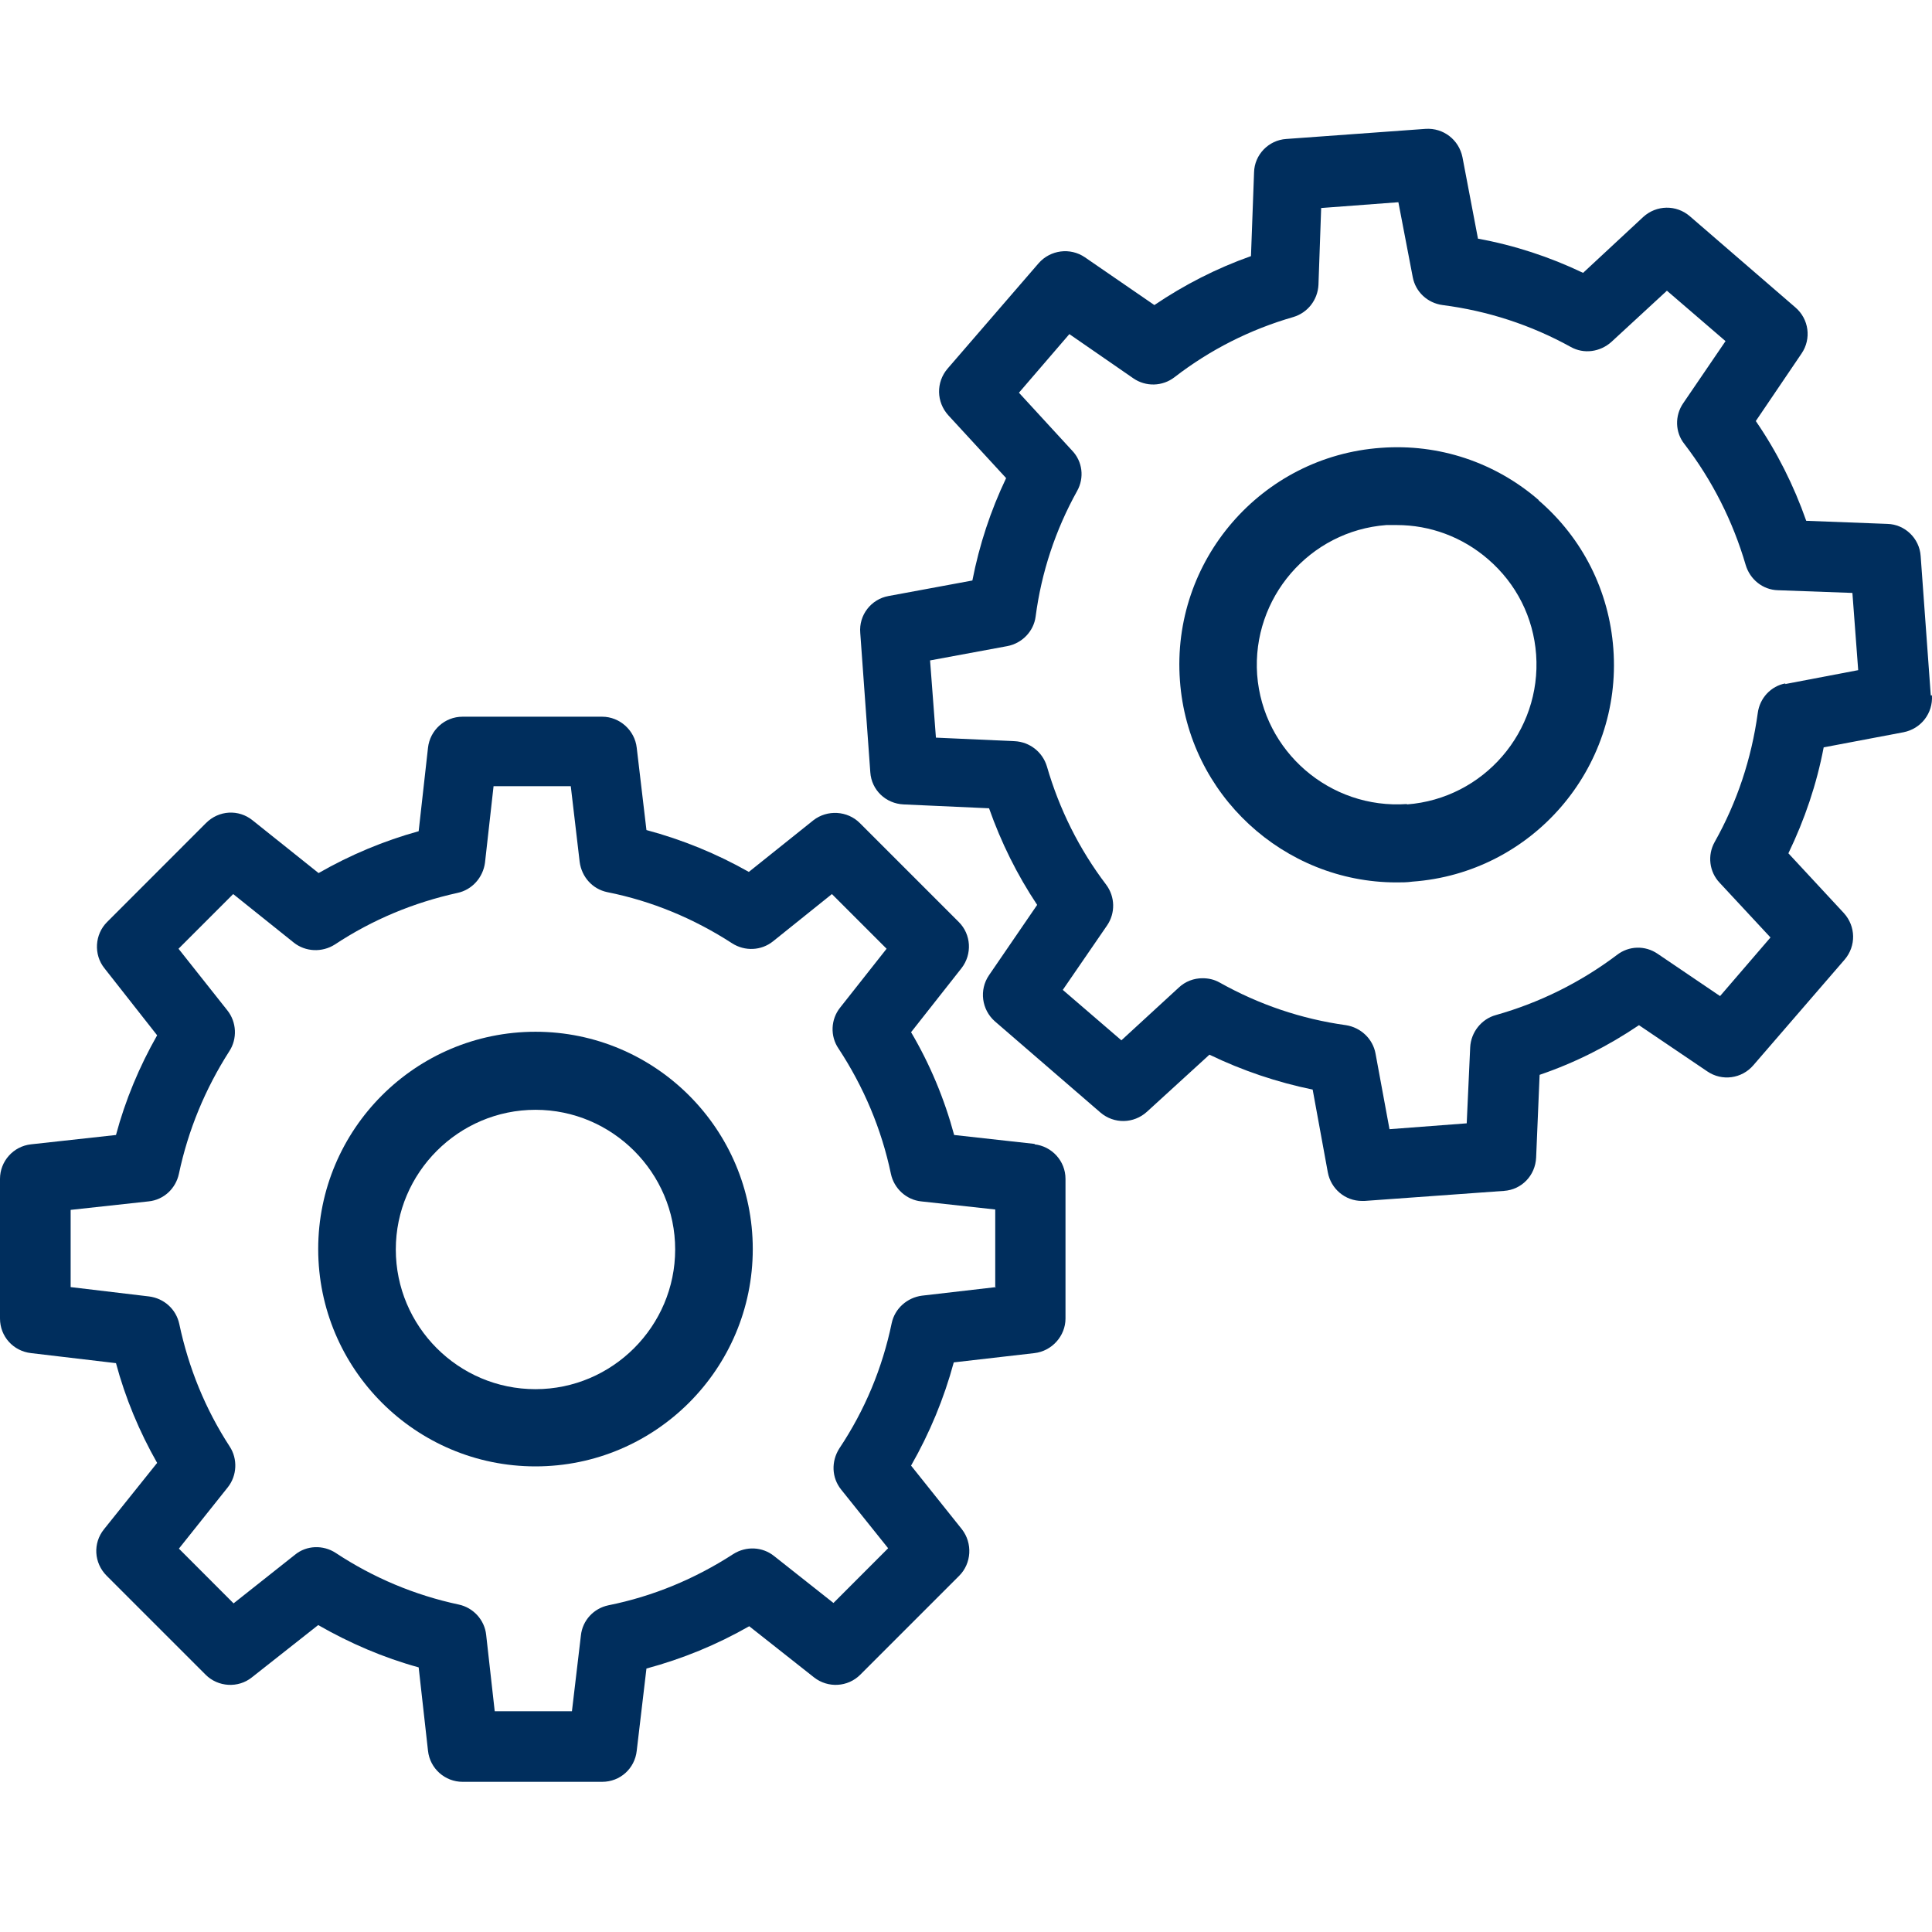 <svg width="30" height="30" viewBox="0 0 30 30" fill="none" xmlns="http://www.w3.org/2000/svg">
<path d="M8.315 16.021C6.453 16.021 4.941 17.534 4.941 19.395C4.941 21.257 6.453 22.77 8.315 22.77C10.176 22.77 11.689 21.257 11.689 19.395C11.689 17.534 10.176 16.021 8.315 16.021ZM8.315 21.571C7.116 21.571 6.146 20.595 6.146 19.401C6.146 18.209 7.122 17.233 8.315 17.233C9.508 17.233 10.484 18.209 10.484 19.401C10.484 20.595 9.508 21.571 8.315 21.571Z" fill="#002E5D"/>
<path d="M16.069 17.763L14.816 17.624C14.665 17.064 14.442 16.528 14.147 16.028L14.93 15.034C15.099 14.817 15.081 14.509 14.888 14.317L13.351 12.78C13.159 12.588 12.845 12.569 12.629 12.738L11.628 13.539C11.128 13.256 10.598 13.039 10.038 12.889L9.887 11.611C9.857 11.34 9.622 11.129 9.351 11.129H7.182C6.905 11.129 6.676 11.34 6.646 11.611L6.501 12.907C5.959 13.057 5.441 13.274 4.947 13.557L3.922 12.738C3.705 12.563 3.398 12.581 3.199 12.78L1.663 14.317C1.47 14.509 1.452 14.823 1.621 15.034L2.44 16.076C2.163 16.564 1.946 17.082 1.801 17.624L0.482 17.769C0.205 17.799 0 18.034 0 18.305V20.474C0 20.751 0.205 20.98 0.482 21.011L1.801 21.167C1.946 21.709 2.163 22.228 2.44 22.716L1.615 23.746C1.44 23.963 1.458 24.27 1.657 24.469L3.193 26.005C3.386 26.198 3.699 26.216 3.91 26.047L4.941 25.234C5.435 25.517 5.953 25.74 6.501 25.891L6.646 27.186C6.676 27.463 6.911 27.668 7.182 27.668H9.351C9.628 27.668 9.857 27.463 9.887 27.186L10.038 25.909C10.598 25.758 11.128 25.541 11.634 25.252L12.641 26.047C12.857 26.216 13.165 26.198 13.358 26.005L14.894 24.469C15.087 24.276 15.105 23.963 14.936 23.746L14.147 22.758C14.436 22.252 14.659 21.715 14.81 21.155L16.063 21.011C16.334 20.98 16.545 20.745 16.545 20.474V18.305C16.545 18.028 16.334 17.799 16.063 17.769L16.069 17.763ZM15.466 19.986L14.316 20.119C14.087 20.149 13.894 20.318 13.846 20.547C13.701 21.245 13.43 21.896 13.032 22.493C12.906 22.692 12.912 22.945 13.062 23.131L13.791 24.041L12.942 24.891L12.02 24.162C11.839 24.017 11.586 24.005 11.387 24.131C10.791 24.517 10.14 24.788 9.447 24.927C9.218 24.975 9.044 25.162 9.02 25.397L8.881 26.572H7.682L7.549 25.385C7.525 25.156 7.351 24.963 7.122 24.915C6.441 24.77 5.796 24.499 5.212 24.113C5.019 23.987 4.76 23.993 4.579 24.143L3.627 24.897L2.778 24.047L3.537 23.095C3.681 22.914 3.693 22.655 3.567 22.462C3.187 21.878 2.928 21.239 2.784 20.559C2.735 20.33 2.549 20.161 2.314 20.131L1.097 19.986V18.787L2.308 18.655C2.543 18.631 2.729 18.456 2.778 18.227C2.922 17.546 3.187 16.907 3.561 16.323C3.687 16.13 3.675 15.871 3.531 15.69L2.772 14.732L3.621 13.883L4.561 14.636C4.742 14.781 5.001 14.793 5.2 14.666C5.784 14.28 6.423 14.015 7.104 13.865C7.332 13.817 7.501 13.624 7.531 13.395L7.664 12.208H8.863L9.001 13.383C9.032 13.618 9.2 13.805 9.429 13.853C10.122 13.991 10.773 14.262 11.369 14.648C11.568 14.775 11.821 14.762 12.002 14.618L12.918 13.883L13.767 14.732L13.044 15.648C12.9 15.829 12.888 16.088 13.02 16.281C13.412 16.877 13.689 17.534 13.834 18.227C13.882 18.456 14.075 18.631 14.303 18.655L15.454 18.781V19.98L15.466 19.986Z" fill="#002E5D"/>
<path d="M23.895 7.767C23.215 7.177 22.341 6.887 21.443 6.954C19.587 7.086 18.184 8.707 18.322 10.569C18.449 12.34 19.937 13.702 21.684 13.702C21.768 13.702 21.847 13.702 21.931 13.69C23.787 13.557 25.191 11.936 25.052 10.075C24.986 9.177 24.576 8.357 23.889 7.767H23.895ZM21.847 12.485C20.654 12.569 19.611 11.671 19.521 10.478C19.437 9.285 20.335 8.243 21.527 8.153C21.582 8.153 21.636 8.153 21.69 8.153C22.208 8.153 22.708 8.339 23.106 8.683C23.546 9.062 23.811 9.587 23.853 10.165C23.938 11.358 23.04 12.4 21.847 12.491V12.485Z" fill="#002E5D"/>
<path d="M29.981 10.798L29.824 8.635C29.806 8.358 29.577 8.141 29.306 8.135L28.047 8.087C27.854 7.538 27.595 7.02 27.264 6.538L27.974 5.49C28.131 5.261 28.089 4.953 27.878 4.773L26.239 3.357C26.028 3.176 25.721 3.182 25.516 3.369L24.582 4.237C24.064 3.989 23.516 3.809 22.95 3.706L22.709 2.441C22.654 2.17 22.413 1.983 22.136 2.001L19.973 2.158C19.696 2.176 19.479 2.405 19.473 2.676L19.425 3.977C18.895 4.164 18.389 4.423 17.925 4.737L16.846 3.995C16.617 3.839 16.31 3.881 16.129 4.086L14.713 5.725C14.533 5.936 14.539 6.243 14.725 6.448L15.623 7.424C15.382 7.93 15.207 8.46 15.099 9.014L13.797 9.255C13.526 9.304 13.334 9.551 13.358 9.828L13.514 11.991C13.532 12.268 13.755 12.479 14.032 12.491L15.358 12.551C15.545 13.081 15.792 13.581 16.105 14.051L15.358 15.142C15.201 15.371 15.243 15.678 15.448 15.859L17.087 17.275C17.298 17.456 17.605 17.45 17.81 17.263L18.78 16.377C19.292 16.624 19.828 16.805 20.383 16.919L20.618 18.203C20.666 18.462 20.889 18.648 21.148 18.648C21.407 18.648 21.172 18.648 21.19 18.648L23.353 18.492C23.63 18.474 23.841 18.251 23.853 17.974L23.907 16.69C24.456 16.503 24.968 16.244 25.45 15.919L26.51 16.636C26.739 16.793 27.047 16.751 27.227 16.54L28.643 14.901C28.824 14.69 28.818 14.383 28.631 14.178L27.77 13.25C28.023 12.726 28.209 12.178 28.318 11.605L29.559 11.37C29.83 11.316 30.017 11.075 29.999 10.798H29.981ZM27.727 10.611C27.498 10.653 27.324 10.84 27.294 11.075C27.197 11.78 26.974 12.455 26.625 13.075C26.51 13.28 26.541 13.539 26.703 13.708L27.492 14.557L26.709 15.467L25.739 14.81C25.546 14.678 25.293 14.684 25.107 14.829C24.54 15.256 23.907 15.57 23.227 15.762C23.004 15.823 22.841 16.028 22.829 16.262L22.775 17.443L21.576 17.534L21.359 16.359C21.317 16.13 21.13 15.955 20.901 15.919C20.208 15.823 19.551 15.6 18.937 15.256C18.852 15.208 18.762 15.19 18.672 15.19C18.539 15.19 18.407 15.238 18.304 15.335L17.413 16.154L16.503 15.371L17.19 14.371C17.322 14.178 17.316 13.925 17.177 13.738C16.756 13.184 16.448 12.563 16.256 11.9C16.189 11.678 15.991 11.521 15.756 11.509L14.533 11.454L14.442 10.255L15.641 10.033C15.87 9.99 16.051 9.804 16.081 9.575C16.171 8.888 16.388 8.231 16.726 7.623C16.84 7.418 16.81 7.165 16.647 6.996L15.822 6.098L16.605 5.188L17.599 5.875C17.792 6.008 18.051 6.002 18.238 5.857C18.792 5.429 19.413 5.116 20.082 4.923C20.305 4.857 20.461 4.658 20.473 4.423L20.515 3.23L21.714 3.14L21.937 4.303C21.98 4.532 22.166 4.706 22.401 4.737C23.1 4.827 23.769 5.044 24.39 5.387C24.594 5.502 24.847 5.466 25.022 5.309L25.884 4.514L26.794 5.297L26.137 6.261C26.004 6.454 26.01 6.713 26.155 6.894C26.589 7.46 26.908 8.093 27.107 8.773C27.173 8.996 27.372 9.159 27.607 9.165L28.764 9.207L28.854 10.406L27.715 10.623L27.727 10.611Z" fill="#002E5D"/>
</svg>
